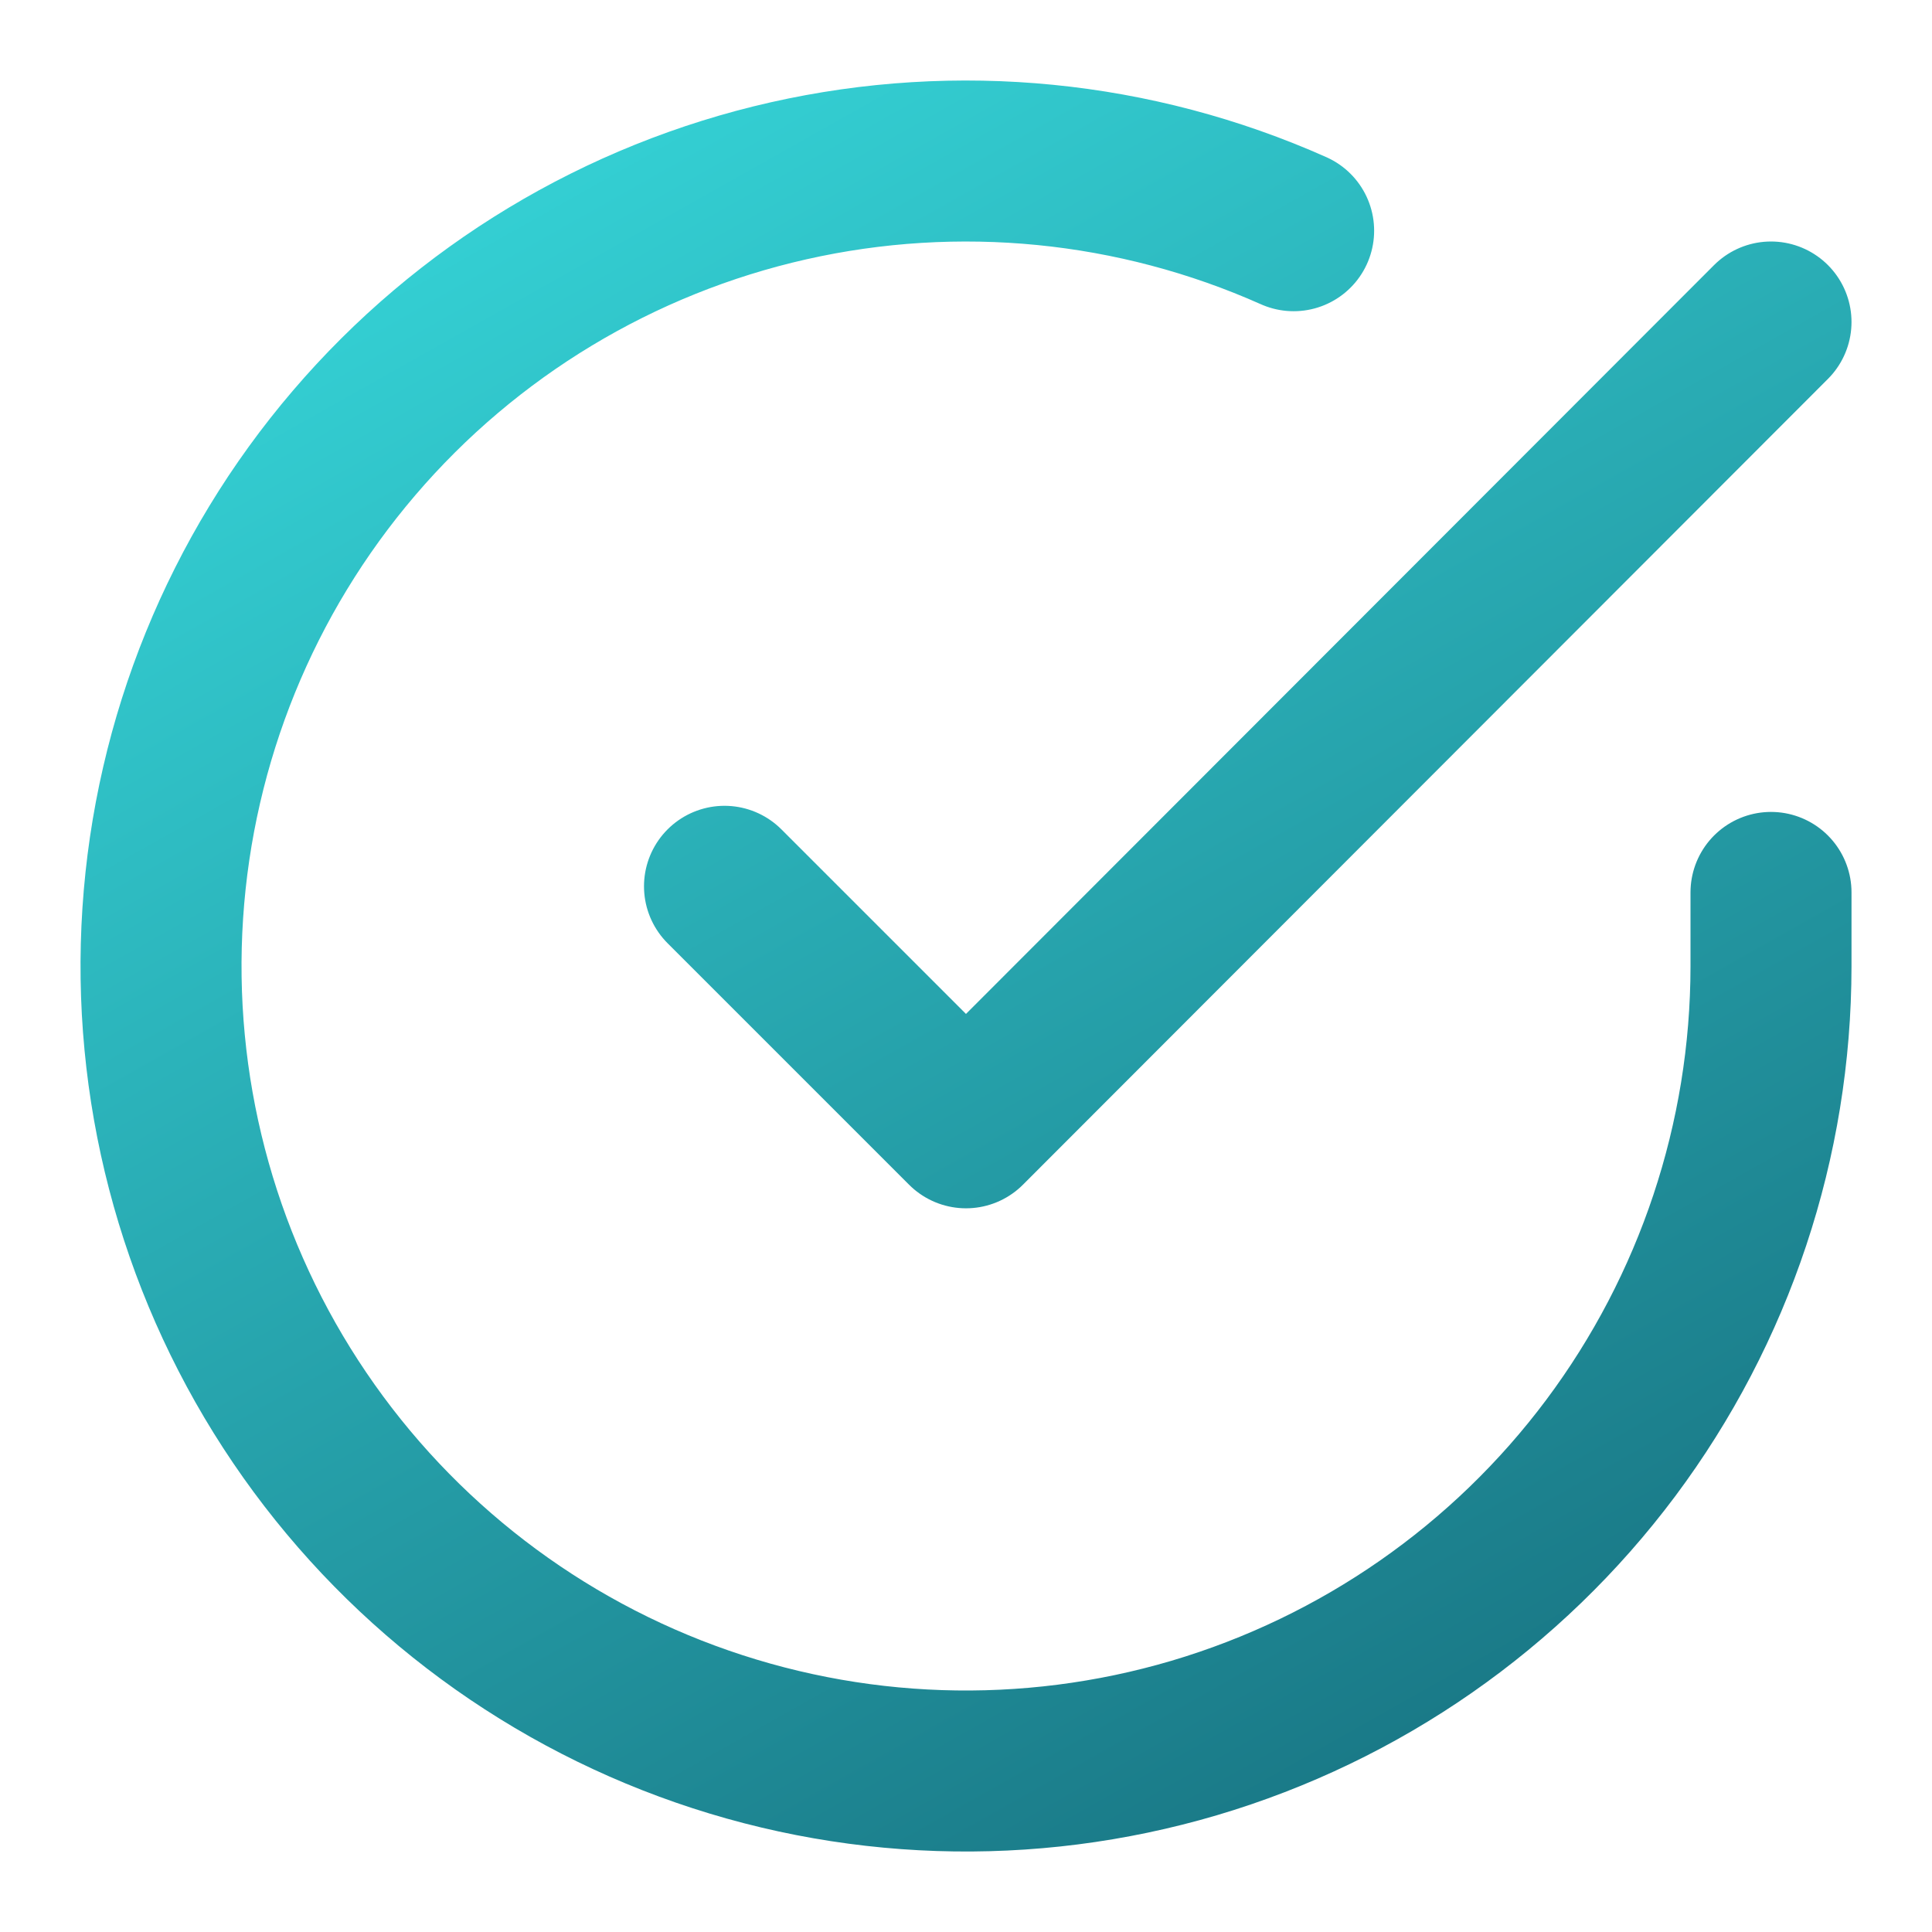 <svg xmlns='http://www.w3.org/2000/svg' width='24' height='24' viewBox='0 0 24 24' fill='none'><path d='M22 11.086V12.006C21.999 14.162 21.3 16.26 20.009 17.988C18.718 19.715 16.903 20.978 14.835 21.59C12.767 22.201 10.557 22.128 8.534 21.38C6.512 20.633 4.785 19.252 3.611 17.443C2.437 15.634 1.88 13.494 2.022 11.342C2.164 9.19 2.997 7.142 4.398 5.503C5.799 3.864 7.693 2.721 9.796 2.246C11.9 1.771 14.1 1.988 16.07 2.866M22 4L12 14.01L9 11.01' stroke='url(#paint0_linear_5145_5527)' stroke-width='2' stroke-linecap='round' stroke-linejoin='round'/><defs><linearGradient id='paint0_linear_5145_5527' x1='2' y1='2.8' x2='15.03' y2='25.927' gradientUnits='userSpaceOnUse'><stop stop-color='#36D6D9'/><stop offset='1' stop-color='#17707F'/></linearGradient></defs></svg>